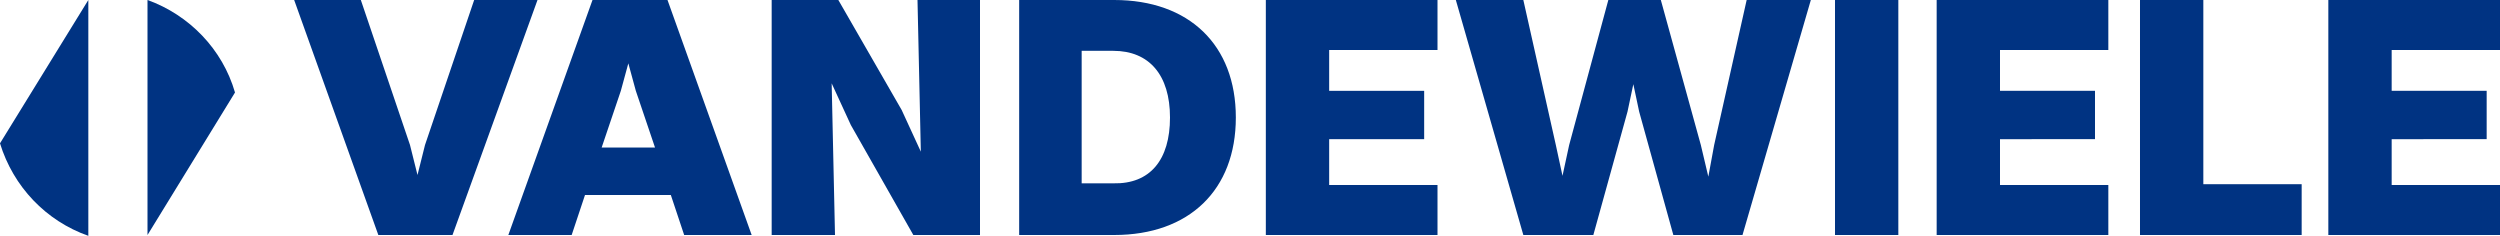<?xml version="1.0" encoding="utf-8"?>
<!-- Generator: Adobe Illustrator 25.4.1, SVG Export Plug-In . SVG Version: 6.00 Build 0)  -->
<svg version="1.1" id="VANDEWIELE" xmlns="http://www.w3.org/2000/svg" xmlns:xlink="http://www.w3.org/1999/xlink" x="0px" y="0px"
	 viewBox="0 0 300 28.3" style="enable-background:new 0 0 300 28.3;" xml:space="preserve">
<style type="text/css">
	.st0{fill:#003382;}
</style>
<g>
	<path class="st0" d="M0,17.2c1.6,5.2,5.5,9.3,10.6,11.1V0L0,17.2z"/>
	<path class="st0" d="M28.2,11.1C26.7,5.9,22.7,1.8,17.7,0v28.2L28.2,11.1L28.2,11.1z"/>
</g>
<g>
	<path class="st0" d="M49.2,17.4l0.9,3.6l0.9-3.6L56.9,0h7.6L54.3,28.2h-8.9L35.3,0h8L49.2,17.4L49.2,17.4z"/>
	<path class="st0" d="M80.5,23.4H70.2l-1.6,4.8H61L71.1,0h9l10.1,28.2h-8.1L80.5,23.4L80.5,23.4z M72.2,17.7h6.4l-2.3-6.8l-0.9-3.3
		l-0.9,3.3L72.2,17.7L72.2,17.7z"/>
	<path class="st0" d="M92.6,0h8l7.6,13.2l2.3,5L110.1,0h7.5v28.2h-8L102.1,15L99.8,10l0.4,18.2h-7.6L92.6,0L92.6,0z"/>
	<path class="st0" d="M122.3,0h11.4c9,0,14.6,5.4,14.6,14.1s-5.6,14.1-14.6,14.1h-11.4V0z M140.4,14.1c0-5.1-2.5-8-6.8-8h-3.8v15.9
		h3.8C138,22.1,140.4,19.2,140.4,14.1z"/>
	<path class="st0" d="M151.9,0h20.6v6h-13v4.9h11.4v5.8h-11.4v5.5h13v6h-20.6V0z"/>
	<path class="st0" d="M196.7,13.4l-0.7-3.3l-0.7,3.3l-4.1,14.8h-8.4L174.7,0h8.1l3.9,17.4l0.8,3.7l0.8-3.7L193,0h6.3l4.8,17.4
		l0.9,3.8l0.7-3.8L209.6,0h7.7l-8.2,28.2h-8.3L196.7,13.4L196.7,13.4z"/>
	<path class="st0" d="M220.2,0h7.6v28.2h-7.6L220.2,0L220.2,0z"/>
	<path class="st0" d="M232.4,0H253v6h-13v4.9h11.4v5.8H240v5.5h13v6h-20.6V0z"/>
	<path class="st0" d="M256.8,0h7.6v22.1h11.8v6.1h-19.4L256.8,0L256.8,0z"/>
	<path class="st0" d="M279.4,0H300v6h-13v4.9h11.4v5.8H287v5.5h13v6h-20.6V0z"/>
</g>
</svg>
